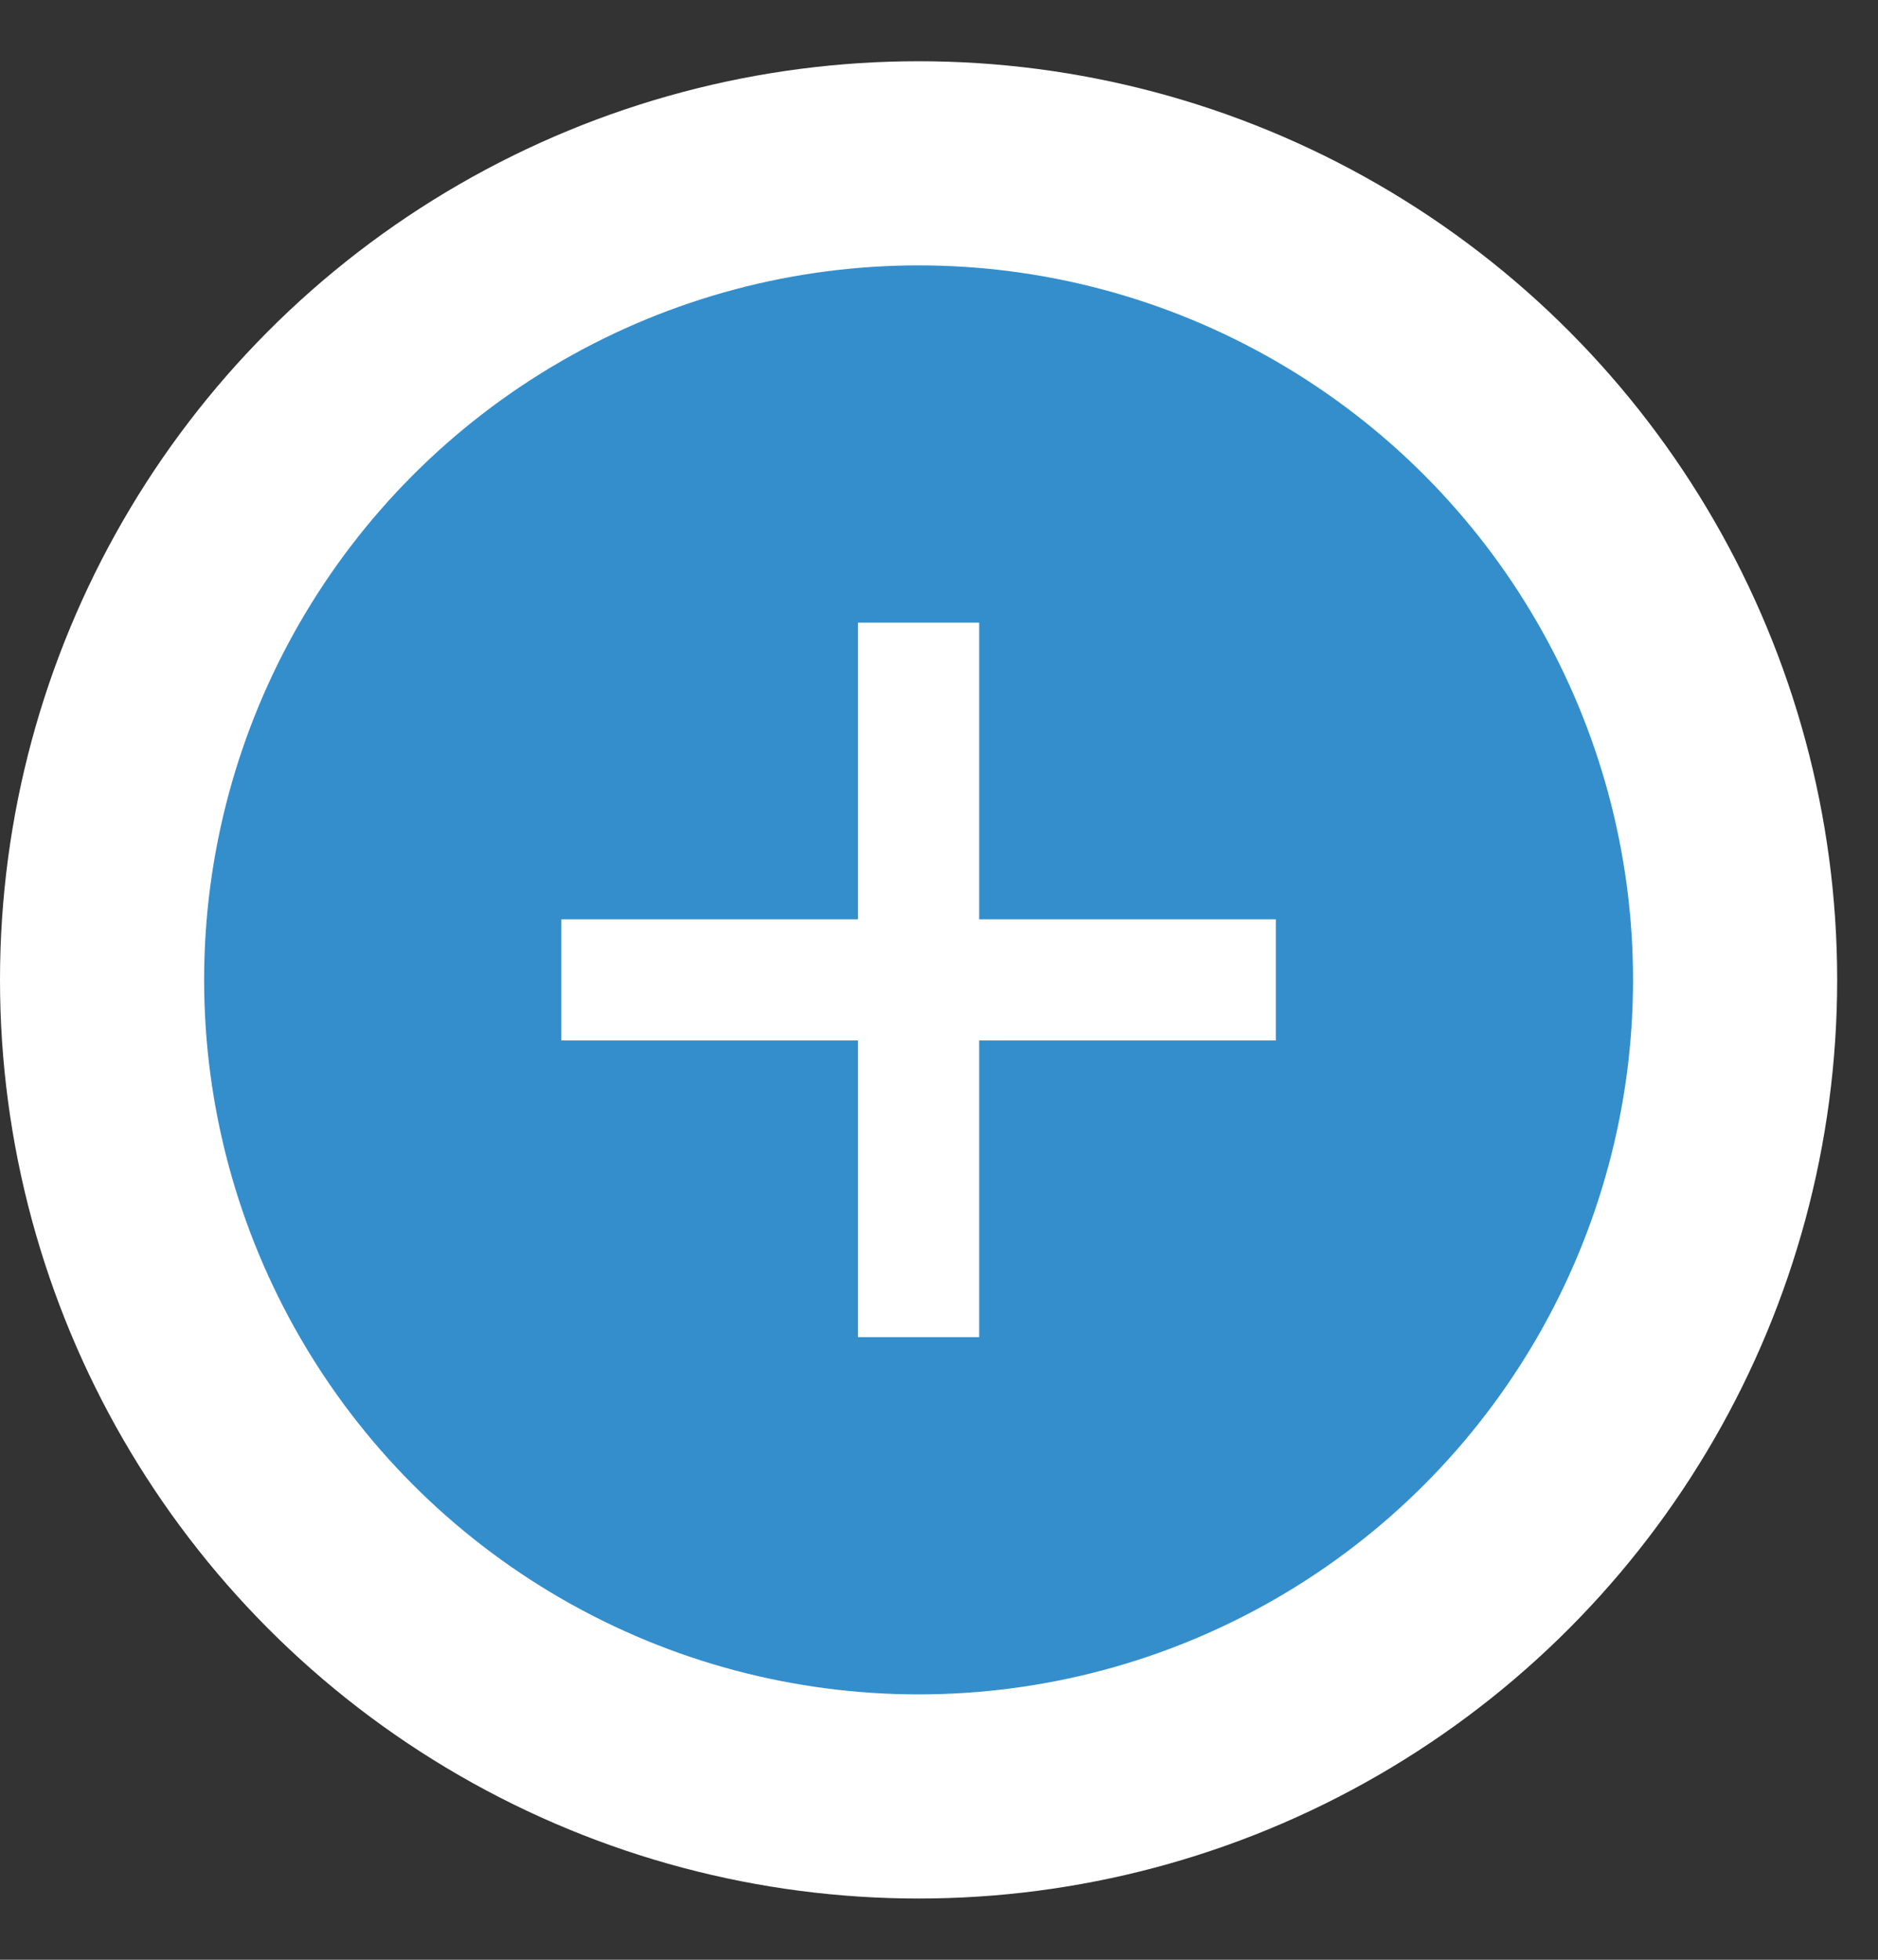 <?xml version="1.0" encoding="UTF-8"?> <svg xmlns="http://www.w3.org/2000/svg" width="23" height="24" viewBox="0 0 23 24" fill="none"><rect x="0" y="0" width="23" height="24" fill="#333333" stroke="none"/><circle cx="11.25" cy="12" r="11.25" fill="white"></circle><circle cx="11.25" cy="12" r="8.75" fill="#348ECC"></circle><path d="M10.508 16.375V7.625H11.992V16.375H10.508ZM6.875 12.742V11.258H15.625V12.742H6.875Z" fill="white"></path></svg> 